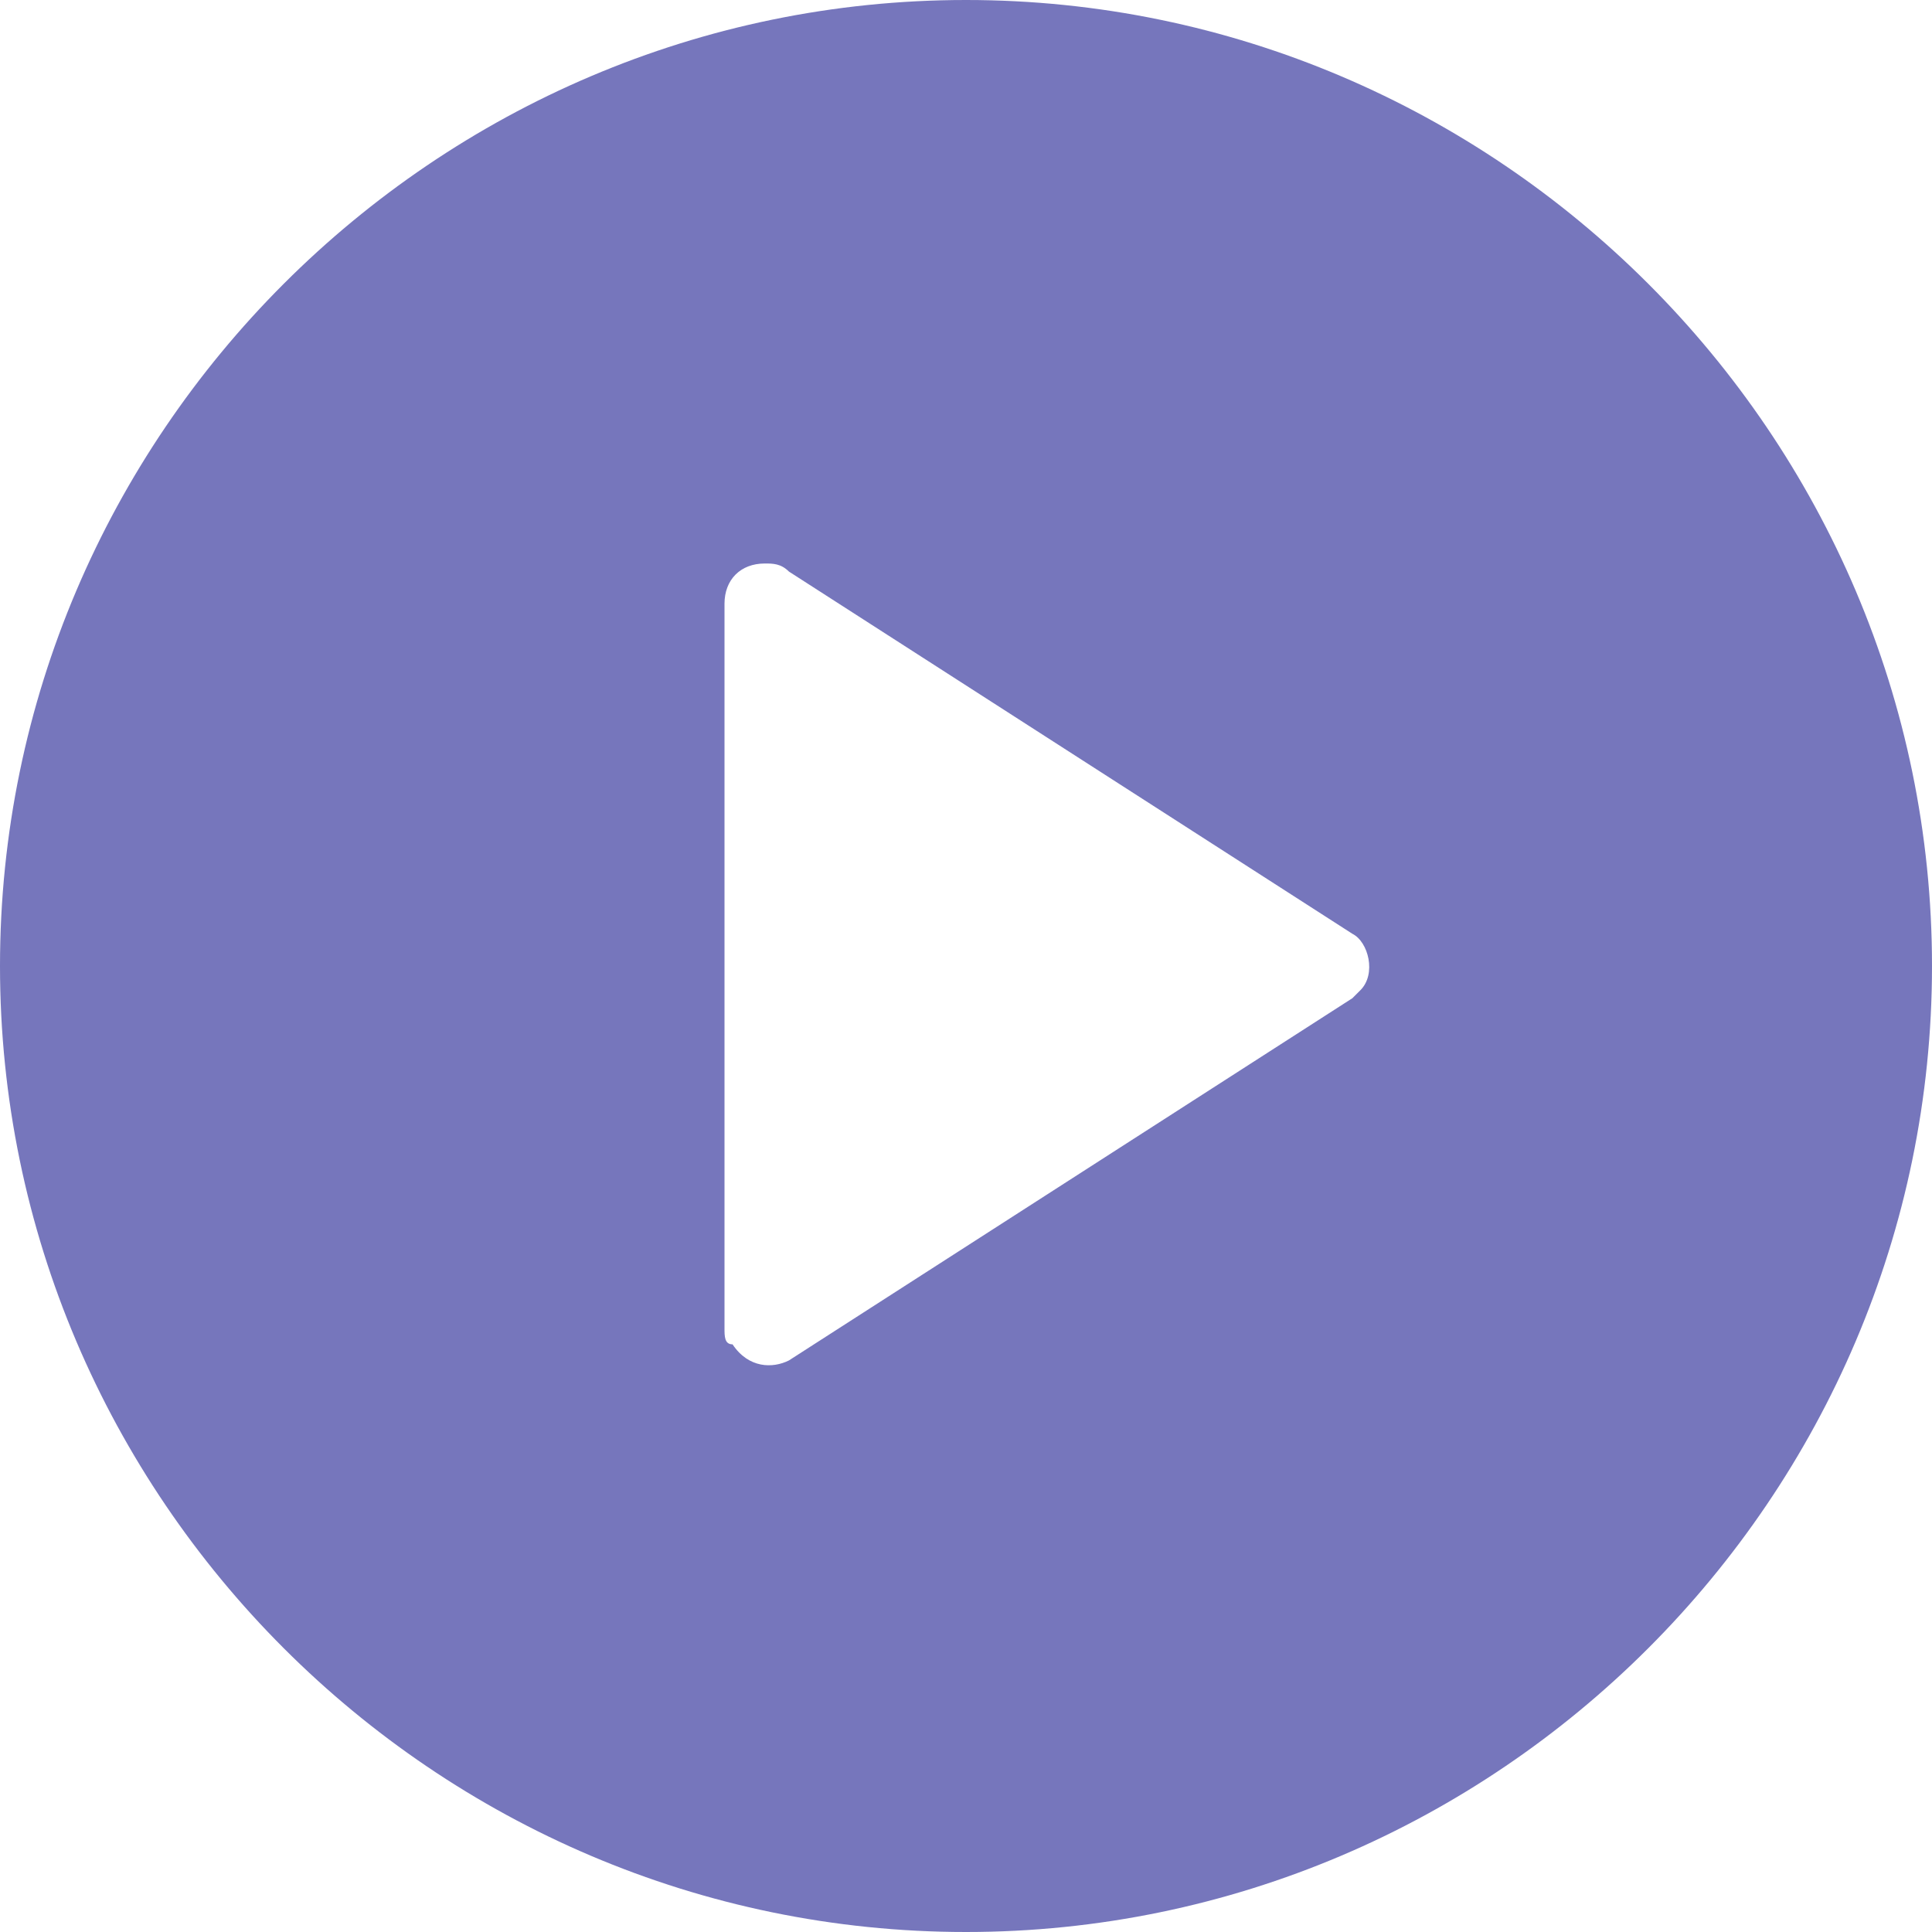 <svg width="24" height="24" viewBox="0 0 24 24" fill="none" xmlns="http://www.w3.org/2000/svg">
<g clip-path="url(#clip0_883_2125)">
<path d="M12 0C5.4 0 0 5.4 0 12C0 18.6 5.4 24 12 24C18.6 24 24 18.6 24 12C24 5.4 18.6 0 12 0ZM16.8 12.4L9.8 16.9C9.6 17 9.3 17 9.1 16.7C9 16.7 9 16.6 9 16.5V7.5C9 7.2 9.2 7 9.5 7C9.6 7 9.7 7 9.8 7.1L16.8 11.6C17 11.7 17.1 12.1 16.9 12.3L16.8 12.4Z" fill="#7676BC"/>
</g>
<defs>
<clipPath id="clip0_883_2125">
<rect width="24" height="24" fill="white"/>
</clipPath>
</defs>
</svg>
